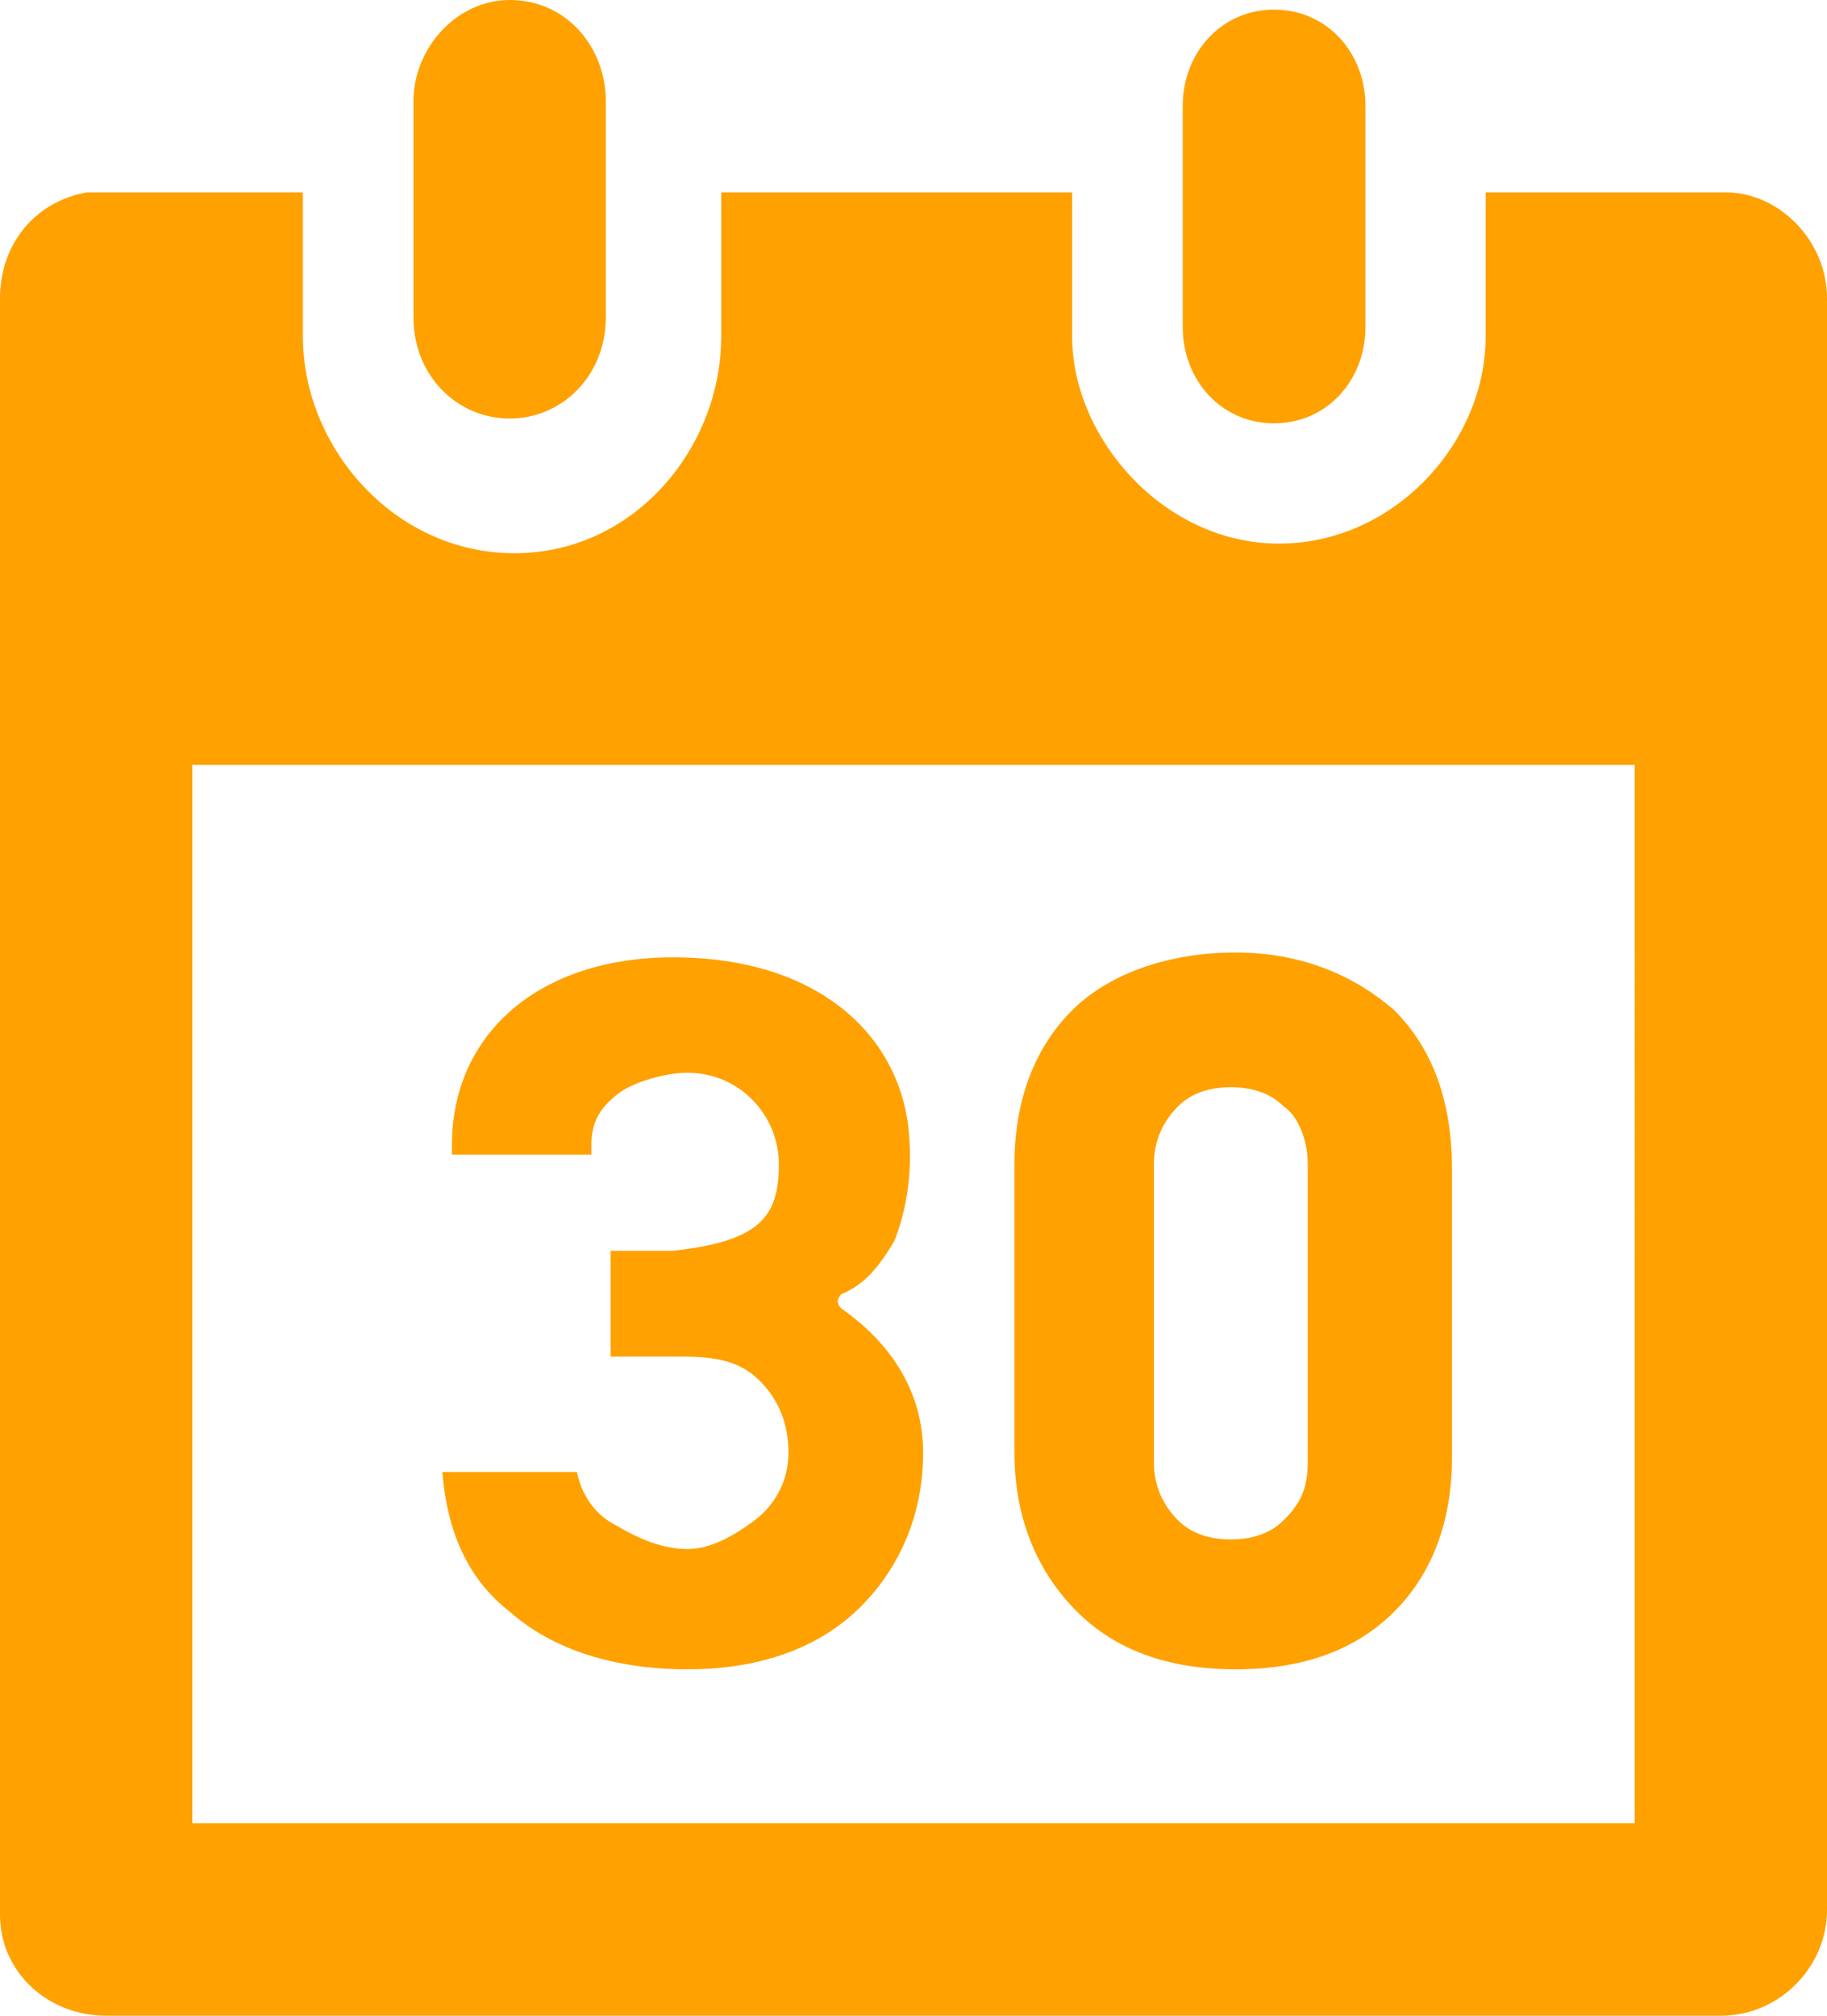 <?xml version="1.0" encoding="utf-8"?>
<!-- Generator: Adobe Illustrator 27.4.0, SVG Export Plug-In . SVG Version: 6.00 Build 0)  -->
<svg version="1.1" id="Ebene_1" xmlns="http://www.w3.org/2000/svg" xmlns:xlink="http://www.w3.org/1999/xlink" x="0px" y="0px"
	 viewBox="0 0 38 41.9" style="enable-background:new 0 0 38 41.9;" xml:space="preserve">
<style type="text/css">
	.st0{fill:#FFA100;}
</style>
<path id="Kalender" class="st0" d="M8.6,6.6V2.1C8.6,1,9.5,0,10.6,0c1.2,0,2,1,2,2.1v4.5c0,1.2-0.9,2.1-2,2.1S8.6,7.8,8.6,6.6z
	 M26.5,8.8c1.1,0,1.9-0.9,1.9-2V2.2c0-1.1-0.8-2-1.9-2s-1.9,0.9-1.9,2v4.6C24.6,7.9,25.4,8.8,26.5,8.8z M38,6.2v33.5
	c0,1.2-1,2.2-2.2,2.2H2.2C1,41.9,0,41,0,39.8V6.2c0-1.1,0.7-2,1.8-2.2C1.9,4,2,4,2.2,4h4.1v3c0,2.3,1.9,4.5,4.4,4.5S15,9.3,15,7V4
	h7.3v3c0,2.1,1.9,4.3,4.3,4.3s4.3-2.1,4.3-4.3V4h5C37,4,38,5,38,6.2z M34,15.9H4v22h30V15.9z M25.7,19.8c1.4,0,2.5,0.5,3.3,1.2
	c0.8,0.8,1.2,1.9,1.2,3.3v6c0,1.3-0.4,2.4-1.2,3.2c-0.8,0.8-1.9,1.2-3.3,1.2s-2.5-0.4-3.3-1.2s-1.3-1.9-1.3-3.3v-6
	c0-1.3,0.4-2.4,1.2-3.2C23,20.3,24.2,19.8,25.7,19.8L25.7,19.8z M24.5,23c-0.3,0.3-0.5,0.7-0.5,1.2v6.2c0,0.5,0.2,0.9,0.5,1.2
	c0.3,0.3,0.7,0.4,1.1,0.4s0.8-0.1,1.1-0.4c0.3-0.3,0.5-0.6,0.5-1.2v-6.2c0-0.5-0.2-1-0.5-1.2c-0.3-0.3-0.7-0.4-1.1-0.4
	C25.2,22.6,24.8,22.7,24.5,23z M14,19.9L14,19.9c3,0,4.7,1.6,4.9,3.6c0.1,1-0.1,1.8-0.3,2.3c-0.3,0.5-0.6,0.9-1.1,1.1
	c-0.1,0.1-0.1,0.2,0,0.3c1,0.7,1.7,1.7,1.7,3s-0.5,2.4-1.3,3.2s-2,1.3-3.6,1.3c-1.5,0-2.8-0.4-3.7-1.2c-0.9-0.7-1.3-1.7-1.4-2.9H12
	c0.1,0.5,0.4,0.9,0.8,1.1c0.5,0.3,1,0.5,1.5,0.5s1-0.3,1.4-0.6c0.4-0.3,0.7-0.8,0.7-1.4s-0.2-1.1-0.6-1.5s-0.9-0.5-1.6-0.5h-1.5V26
	H14c1.8-0.2,2.2-0.7,2.2-1.8c0-1-0.8-1.9-1.9-1.9c-0.5,0-1.1,0.2-1.4,0.4c-0.4,0.3-0.6,0.6-0.6,1.1V24H9.4v-0.2
	C9.4,21.5,11.2,19.9,14,19.9L14,19.9z"/>
</svg>
